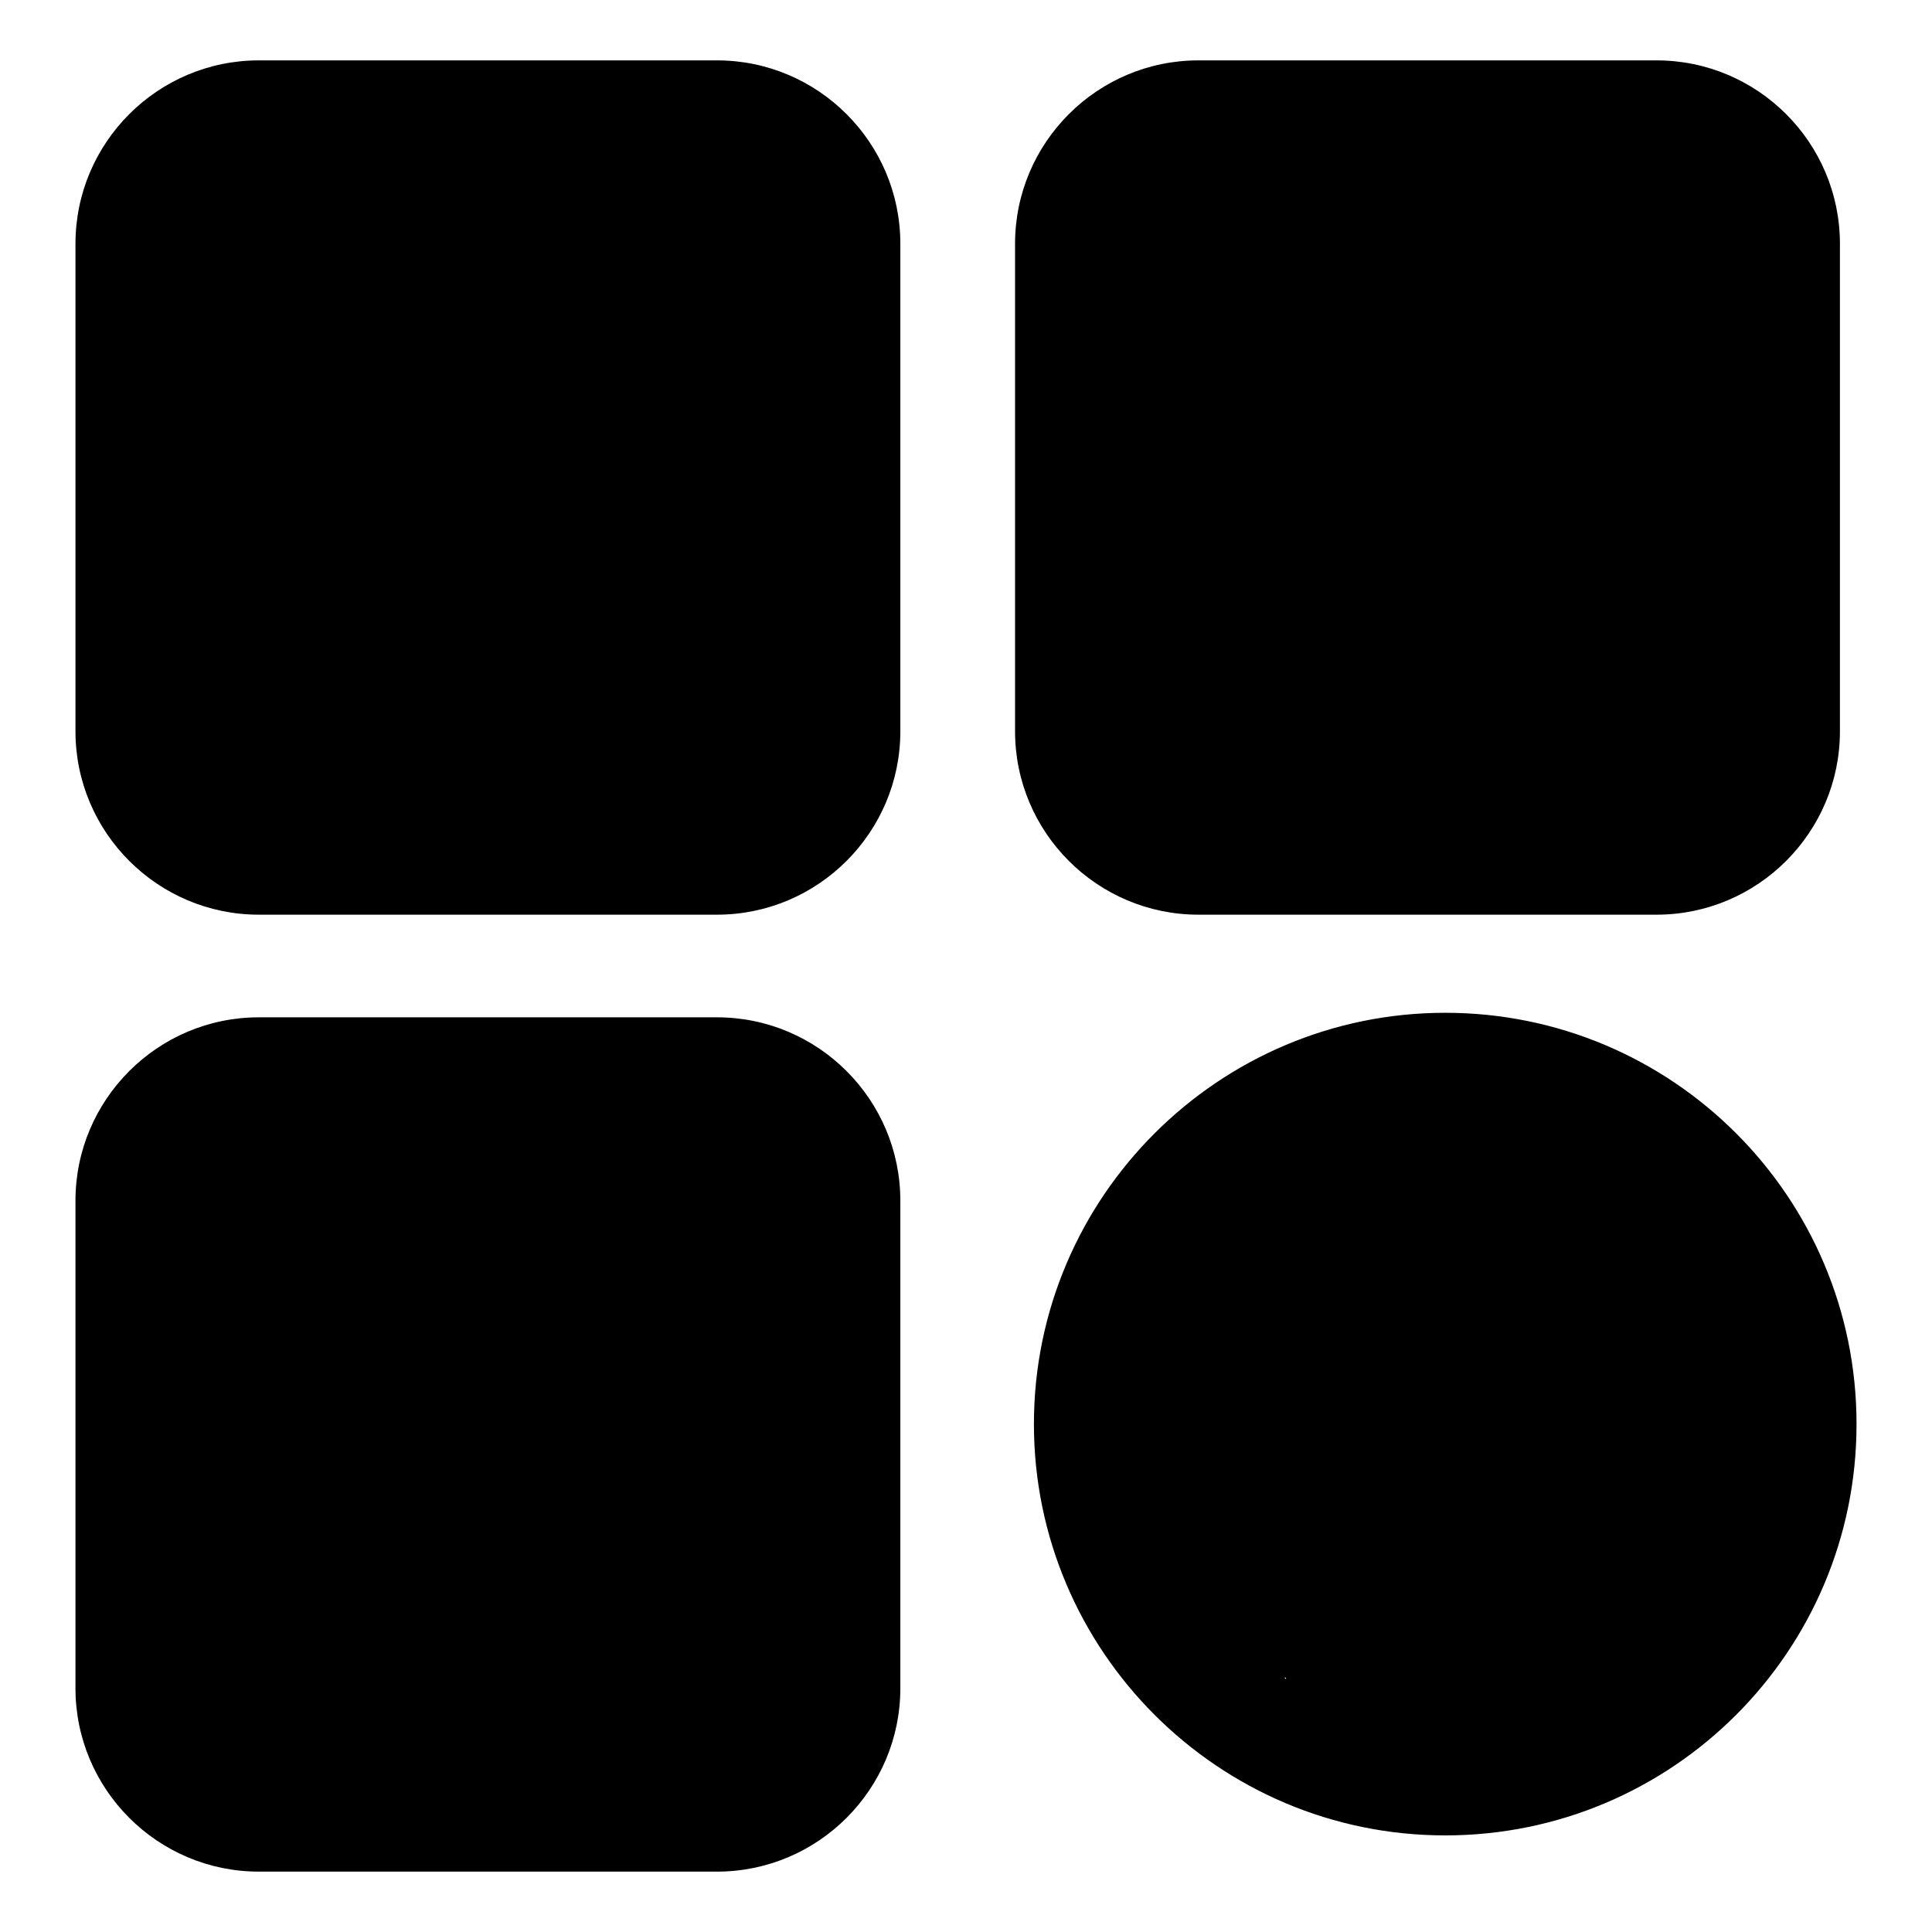 <?xml version="1.0" encoding="utf-8"?>
<!-- Svg Vector Icons : http://www.onlinewebfonts.com/icon -->
<!DOCTYPE svg PUBLIC "-//W3C//DTD SVG 1.1//EN" "http://www.w3.org/Graphics/SVG/1.1/DTD/svg11.dtd">
<svg version="1.1" xmlns="http://www.w3.org/2000/svg" xmlns:xlink="http://www.w3.org/1999/xlink" x="0px" y="0px" viewBox="0 0 256 256" enable-background="new 0 0 256 256" xml:space="preserve">
<g> <path fill="#000000" d="M158.8,121.2h60.7c13.4,0,24.3-10.9,24.3-24.3V32.3c0-13.4-10.9-24.3-24.3-24.3h-60.7 c-13.4,0-24.3,10.9-24.3,24.3v64.6C134.5,110.3,145.4,121.2,158.8,121.2z M95,8H34.3C20.9,8,10,18.9,10,32.3v64.6 c0,13.4,10.9,24.3,24.3,24.3H95c13.4,0,24.3-10.9,24.3-24.3V32.3C119.3,18.9,108.4,8,95,8z M95,134.8H34.3 c-13.4,0-24.3,10.9-24.3,24.3v64.6c0,13.4,10.9,24.3,24.3,24.3H95c13.4,0,24.3-10.9,24.3-24.3v-64.6 C119.3,145.7,108.4,134.8,95,134.8z M191.5,134.2c-30,0-54.5,24.4-54.5,54.5c0,30,24.4,54.5,54.5,54.5s54.5-24.4,54.5-54.5 C246,158.6,221.6,134.2,191.5,134.2z M170.4,222.3v0.2l-0.2-0.2H170.4z"/></g>
</svg>